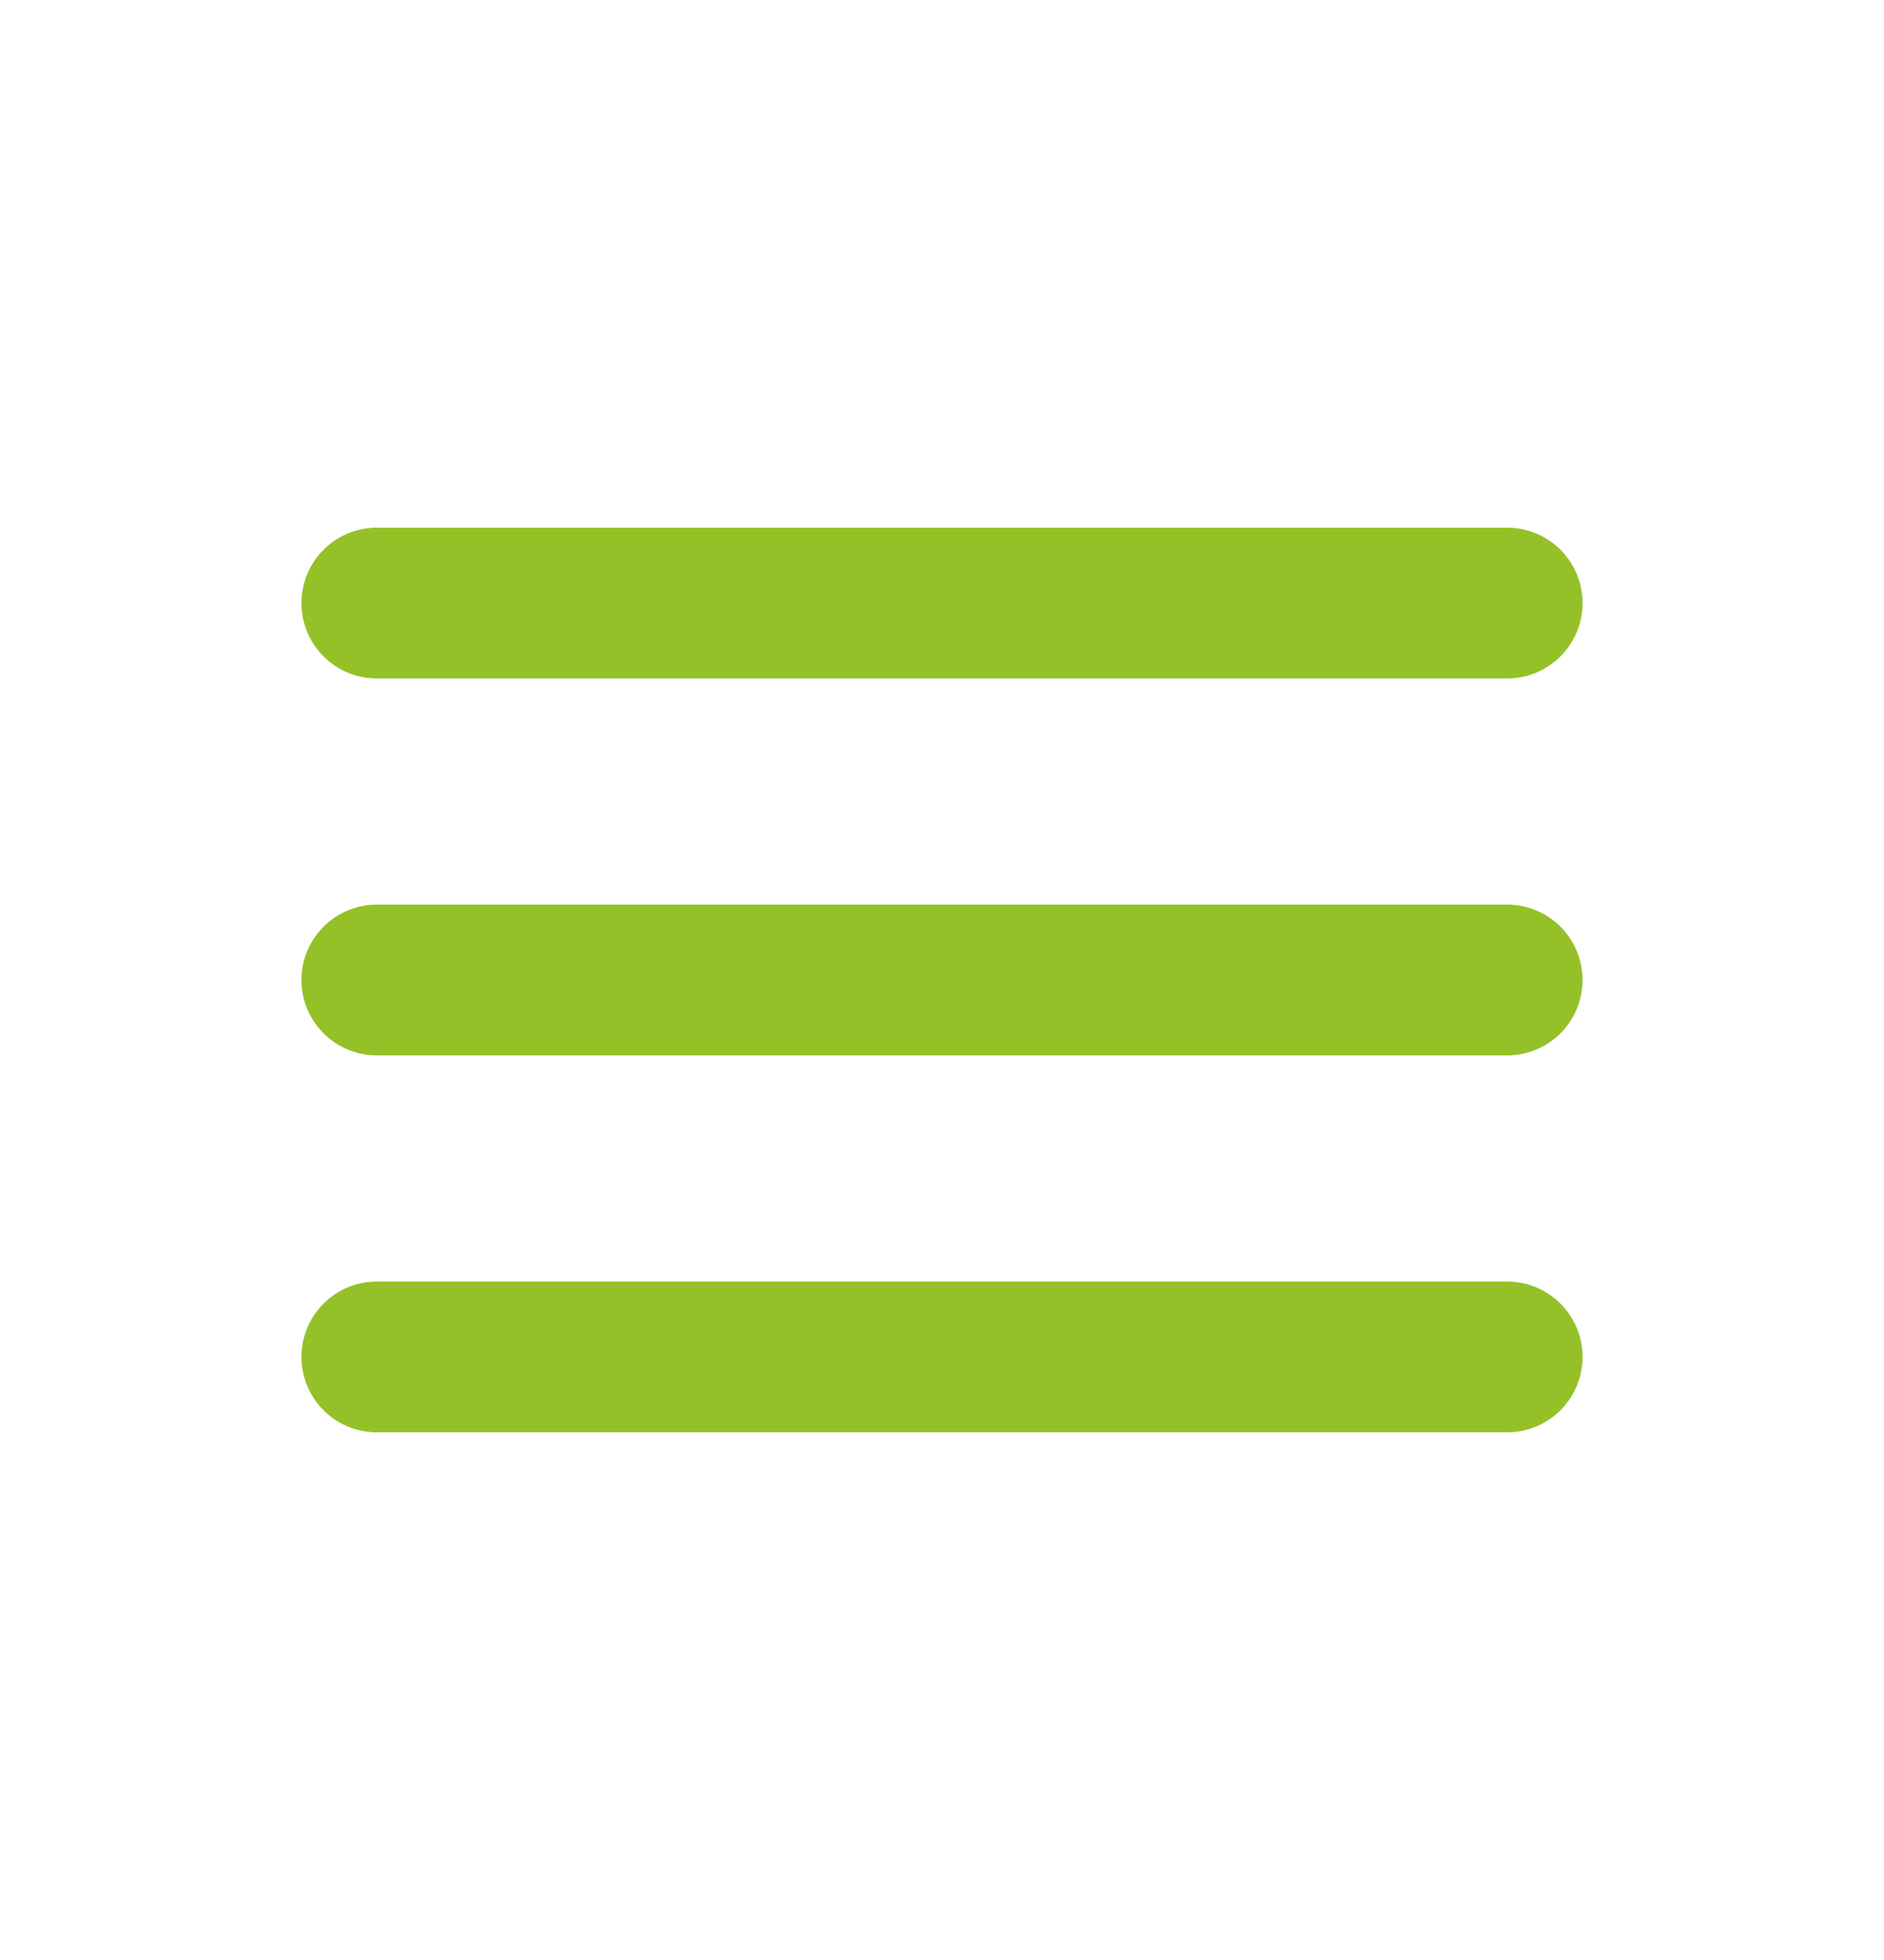 <svg width="25" height="26" viewBox="0 0 25 26" fill="none" xmlns="http://www.w3.org/2000/svg">
<path d="M5 8H20" stroke="#94C128" stroke-width="2" stroke-linecap="round"/>
<path d="M5 13H20" stroke="#94C128" stroke-width="2" stroke-linecap="round"/>
<path d="M5 18H20" stroke="#94C128" stroke-width="2" stroke-linecap="round"/>
</svg>
